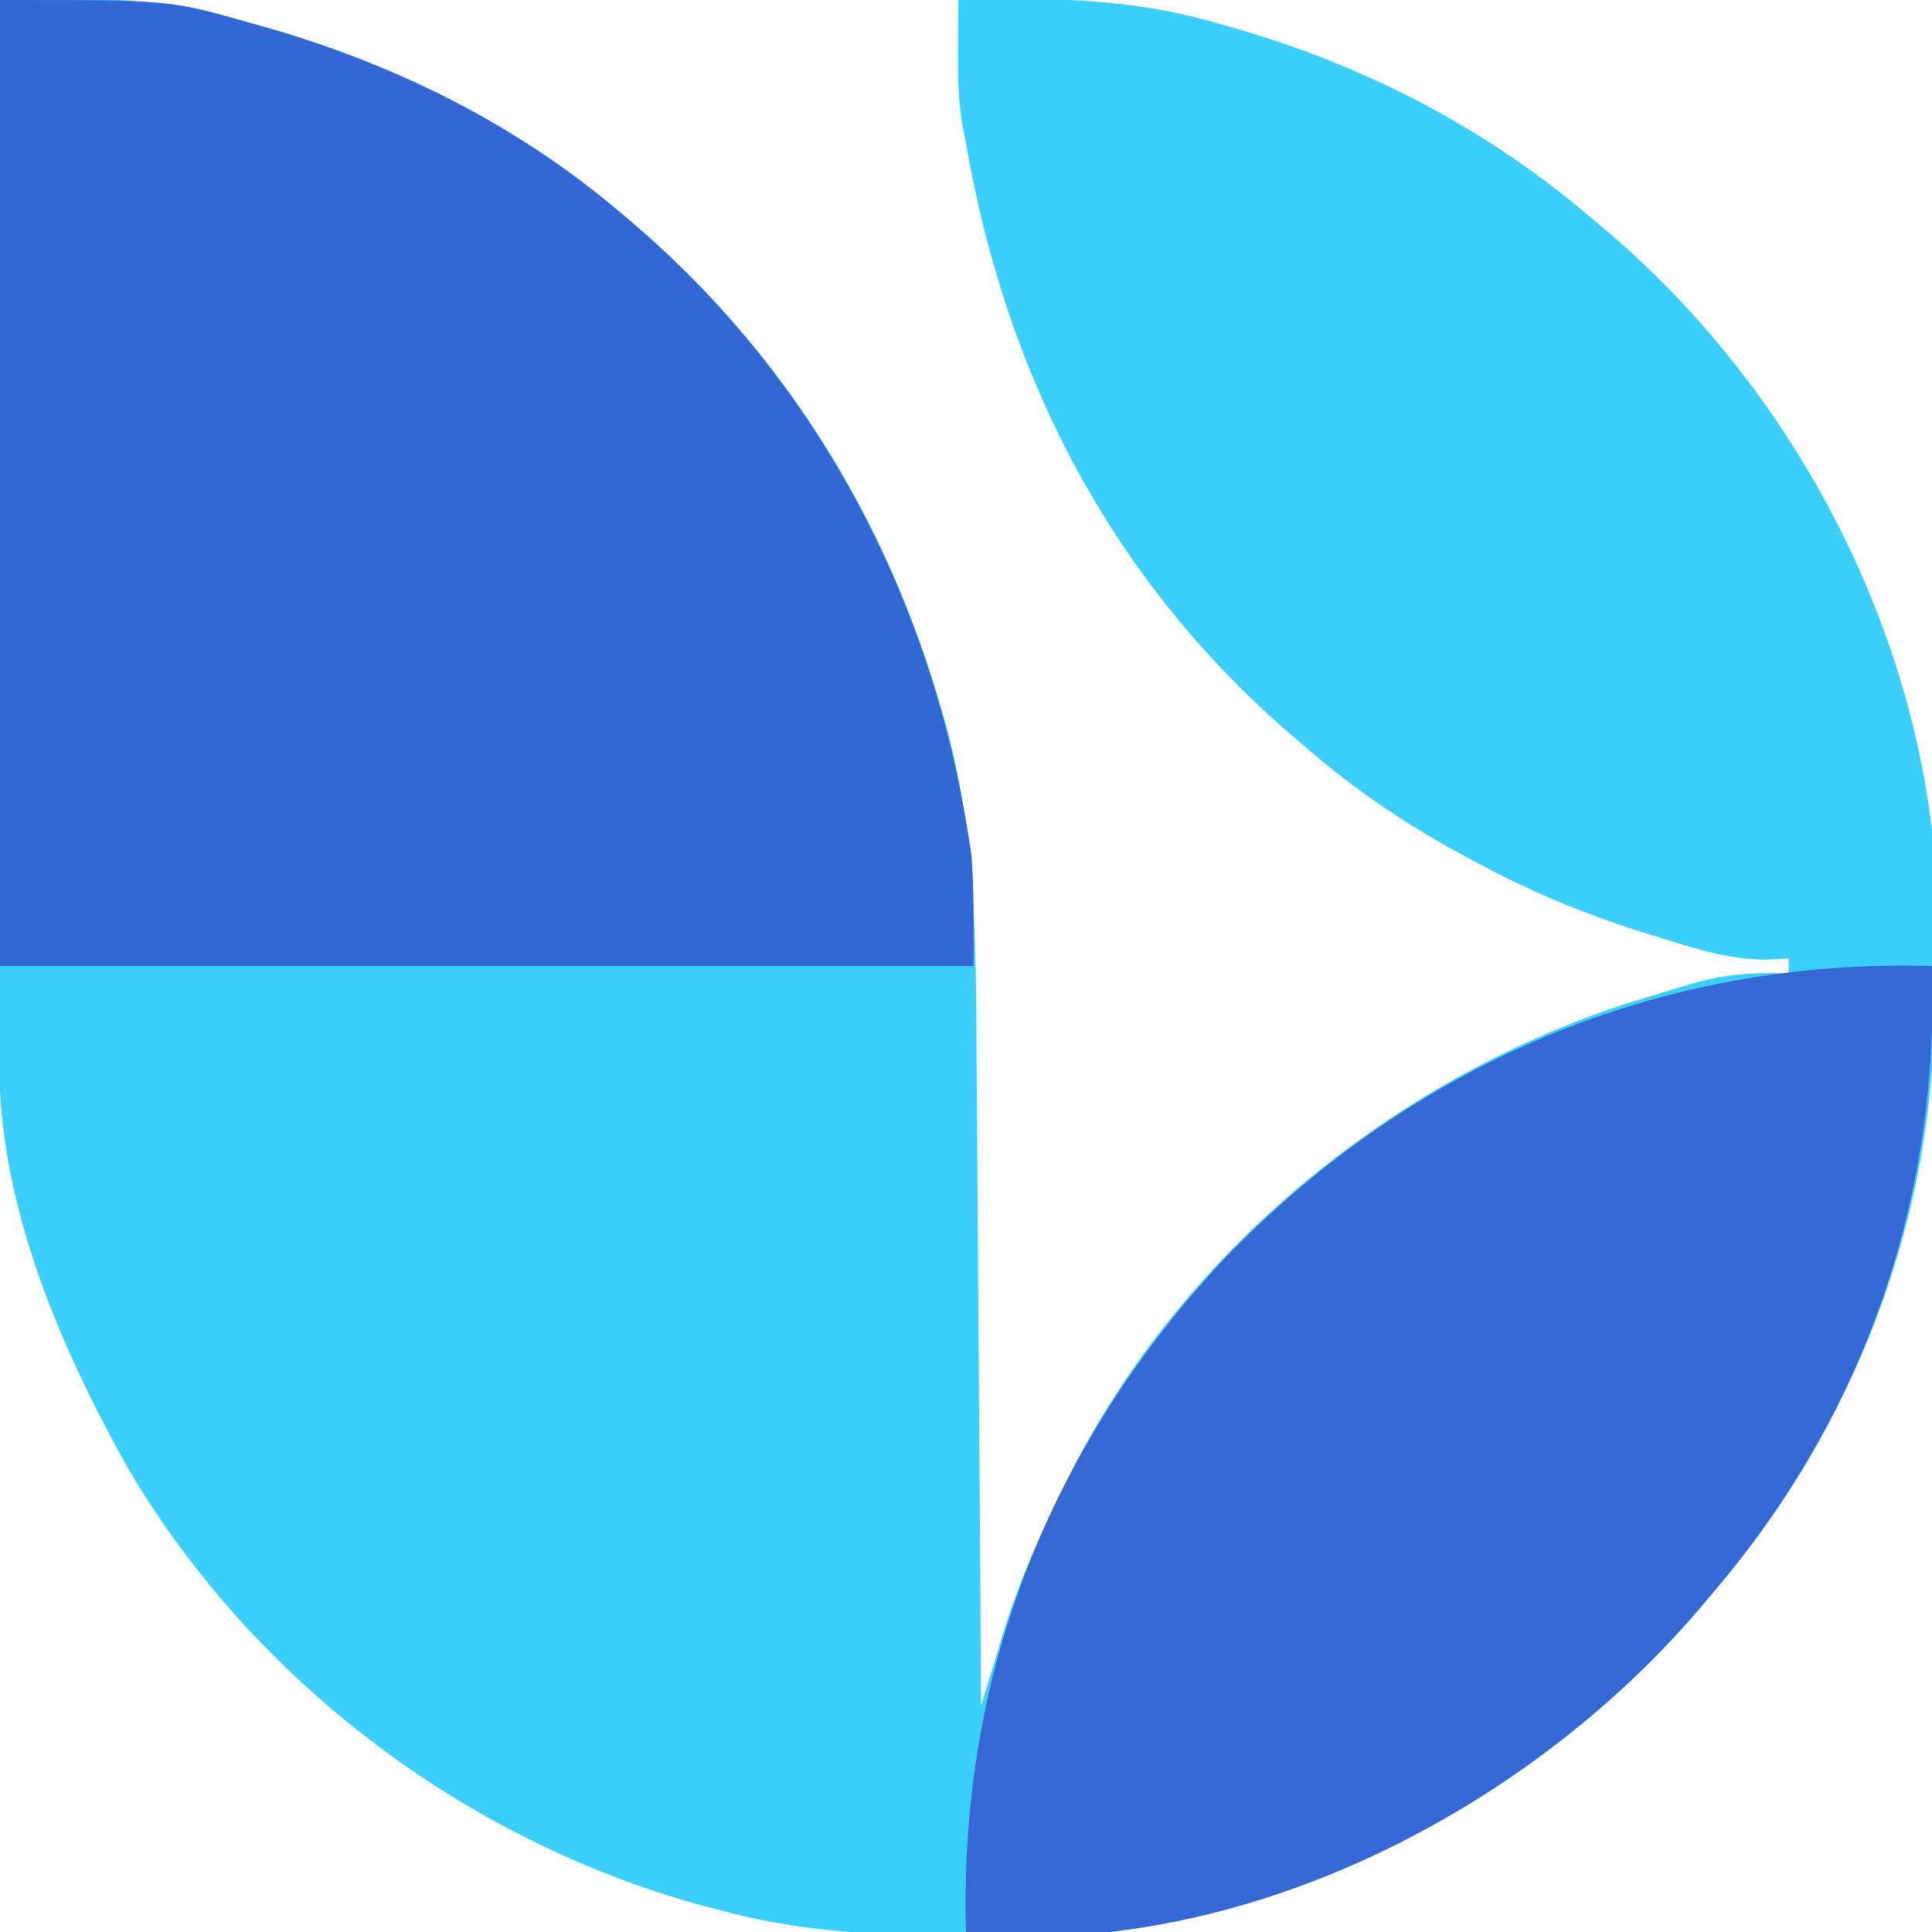 <?xml version="1.0" encoding="UTF-8"?>
<svg version="1.1" xmlns="http://www.w3.org/2000/svg" width="256" height="256">
<path d="M0 0 C3.02 -0.031 6.039 -0.053 9.059 -0.07 C9.906 -0.08 10.753 -0.089 11.625 -0.099 C19.082 -0.131 25.823 0.935 33 3 C33.673 3.188 34.346 3.376 35.04 3.57 C52.244 8.469 68.316 16.401 82 28 C82.517 28.435 83.034 28.87 83.567 29.318 C103.732 46.471 117.467 68.553 124.75 94 C124.949 94.687 125.148 95.374 125.353 96.082 C129.466 111.295 129.337 126.577 129.414 142.211 C129.433 144.635 129.452 147.059 129.473 149.482 C129.524 155.818 129.564 162.154 129.601 168.49 C129.641 174.972 129.692 181.455 129.742 187.938 C129.839 200.625 129.923 213.312 130 226 C130.327 224.924 130.654 223.848 130.99 222.74 C131.432 221.302 131.874 219.864 132.316 218.426 C132.637 217.367 132.637 217.367 132.964 216.286 C135.048 209.538 137.813 203.309 141 197 C141.692 195.6 141.692 195.6 142.398 194.172 C157.186 165.577 184.491 143.27 214.875 133.188 C217.245 132.442 219.619 131.71 222 131 C222.817 130.752 223.635 130.505 224.477 130.25 C228.776 129.055 232.584 128.816 237 129 C237 128.34 237 127.68 237 127 C236.044 127.054 235.087 127.108 234.102 127.164 C229.272 127.157 224.955 125.802 220.375 124.375 C219.491 124.103 218.606 123.831 217.695 123.55 C210.488 121.272 203.693 118.529 197 115 C196.426 114.698 195.851 114.397 195.259 114.086 C187.2 109.808 179.898 105.009 173 99 C172.169 98.29 171.337 97.579 170.48 96.848 C146.942 76.274 133.297 49.599 128 19 C127.811 18.009 127.621 17.017 127.426 15.996 C126.953 12.667 126.903 9.486 126.938 6.125 C126.947 4.973 126.956 3.82 126.965 2.633 C126.976 1.764 126.988 0.895 127 0 C138.739 -0.319 149.621 -0.307 161 3 C161.672 3.188 162.344 3.376 163.036 3.57 C180.866 8.646 196.907 16.939 211 29 C211.759 29.635 211.759 29.635 212.533 30.284 C235.977 50.03 252.373 79.457 256 110 C256.112 112.686 256.187 115.346 256.203 118.031 C256.209 118.785 256.215 119.538 256.22 120.315 C256.23 121.905 256.236 123.495 256.24 125.085 C256.25 127.466 256.281 129.846 256.312 132.227 C256.515 161.245 245.842 188.984 227 211 C226.365 211.759 226.365 211.759 225.716 212.533 C206.148 235.766 177.173 251.896 147 256 C144.19 256.115 141.404 256.187 138.594 256.203 C137.792 256.209 136.99 256.215 136.164 256.22 C134.47 256.23 132.775 256.236 131.081 256.24 C128.535 256.25 125.991 256.281 123.445 256.312 C113.519 256.378 104.624 255.642 95 253 C94.188 252.786 93.376 252.572 92.54 252.352 C61.236 243.636 33.448 222.552 16.938 194.523 C7.783 178.103 -0.137 159.661 -0.12 140.578 C-0.122 139.331 -0.123 138.085 -0.124 136.8 C-0.121 135.437 -0.117 134.074 -0.114 132.711 C-0.113 131.262 -0.113 129.813 -0.114 128.363 C-0.114 124.444 -0.108 120.526 -0.101 116.607 C-0.095 112.505 -0.095 108.404 -0.093 104.303 C-0.09 96.543 -0.082 88.784 -0.072 81.025 C-0.061 72.188 -0.055 63.351 -0.05 54.514 C-0.04 36.343 -0.022 18.171 0 0 Z " fill="#3BCFFE" transform="translate(0,0)"/>
<path d="M0 0 C22.574 0 22.574 0 33 3 C33.673 3.188 34.346 3.376 35.04 3.57 C52.244 8.469 68.316 16.401 82 28 C82.517 28.435 83.034 28.87 83.567 29.318 C108.895 50.862 124.166 80.648 128.738 113.496 C129.098 118.318 129 123.165 129 128 C86.43 128 43.86 128 0 128 C0 85.76 0 43.52 0 0 Z " fill="#3467D6" transform="translate(0,0)"/>
<path d="M0 0 C0.951 30.764 -8.91 59.526 -29 83 C-29.635 83.759 -29.635 83.759 -30.284 84.533 C-49.55 107.407 -79.014 124.599 -109 128 C-112.293 128.106 -115.58 128.095 -118.875 128.062 C-119.754 128.058 -120.633 128.053 -121.539 128.049 C-123.693 128.037 -125.846 128.019 -128 128 C-128.989 93.979 -116.943 63.528 -93.671 38.694 C-68.649 12.786 -35.924 -1.044 0 0 Z " fill="#3567D5" transform="translate(256,128)"/>
</svg>
